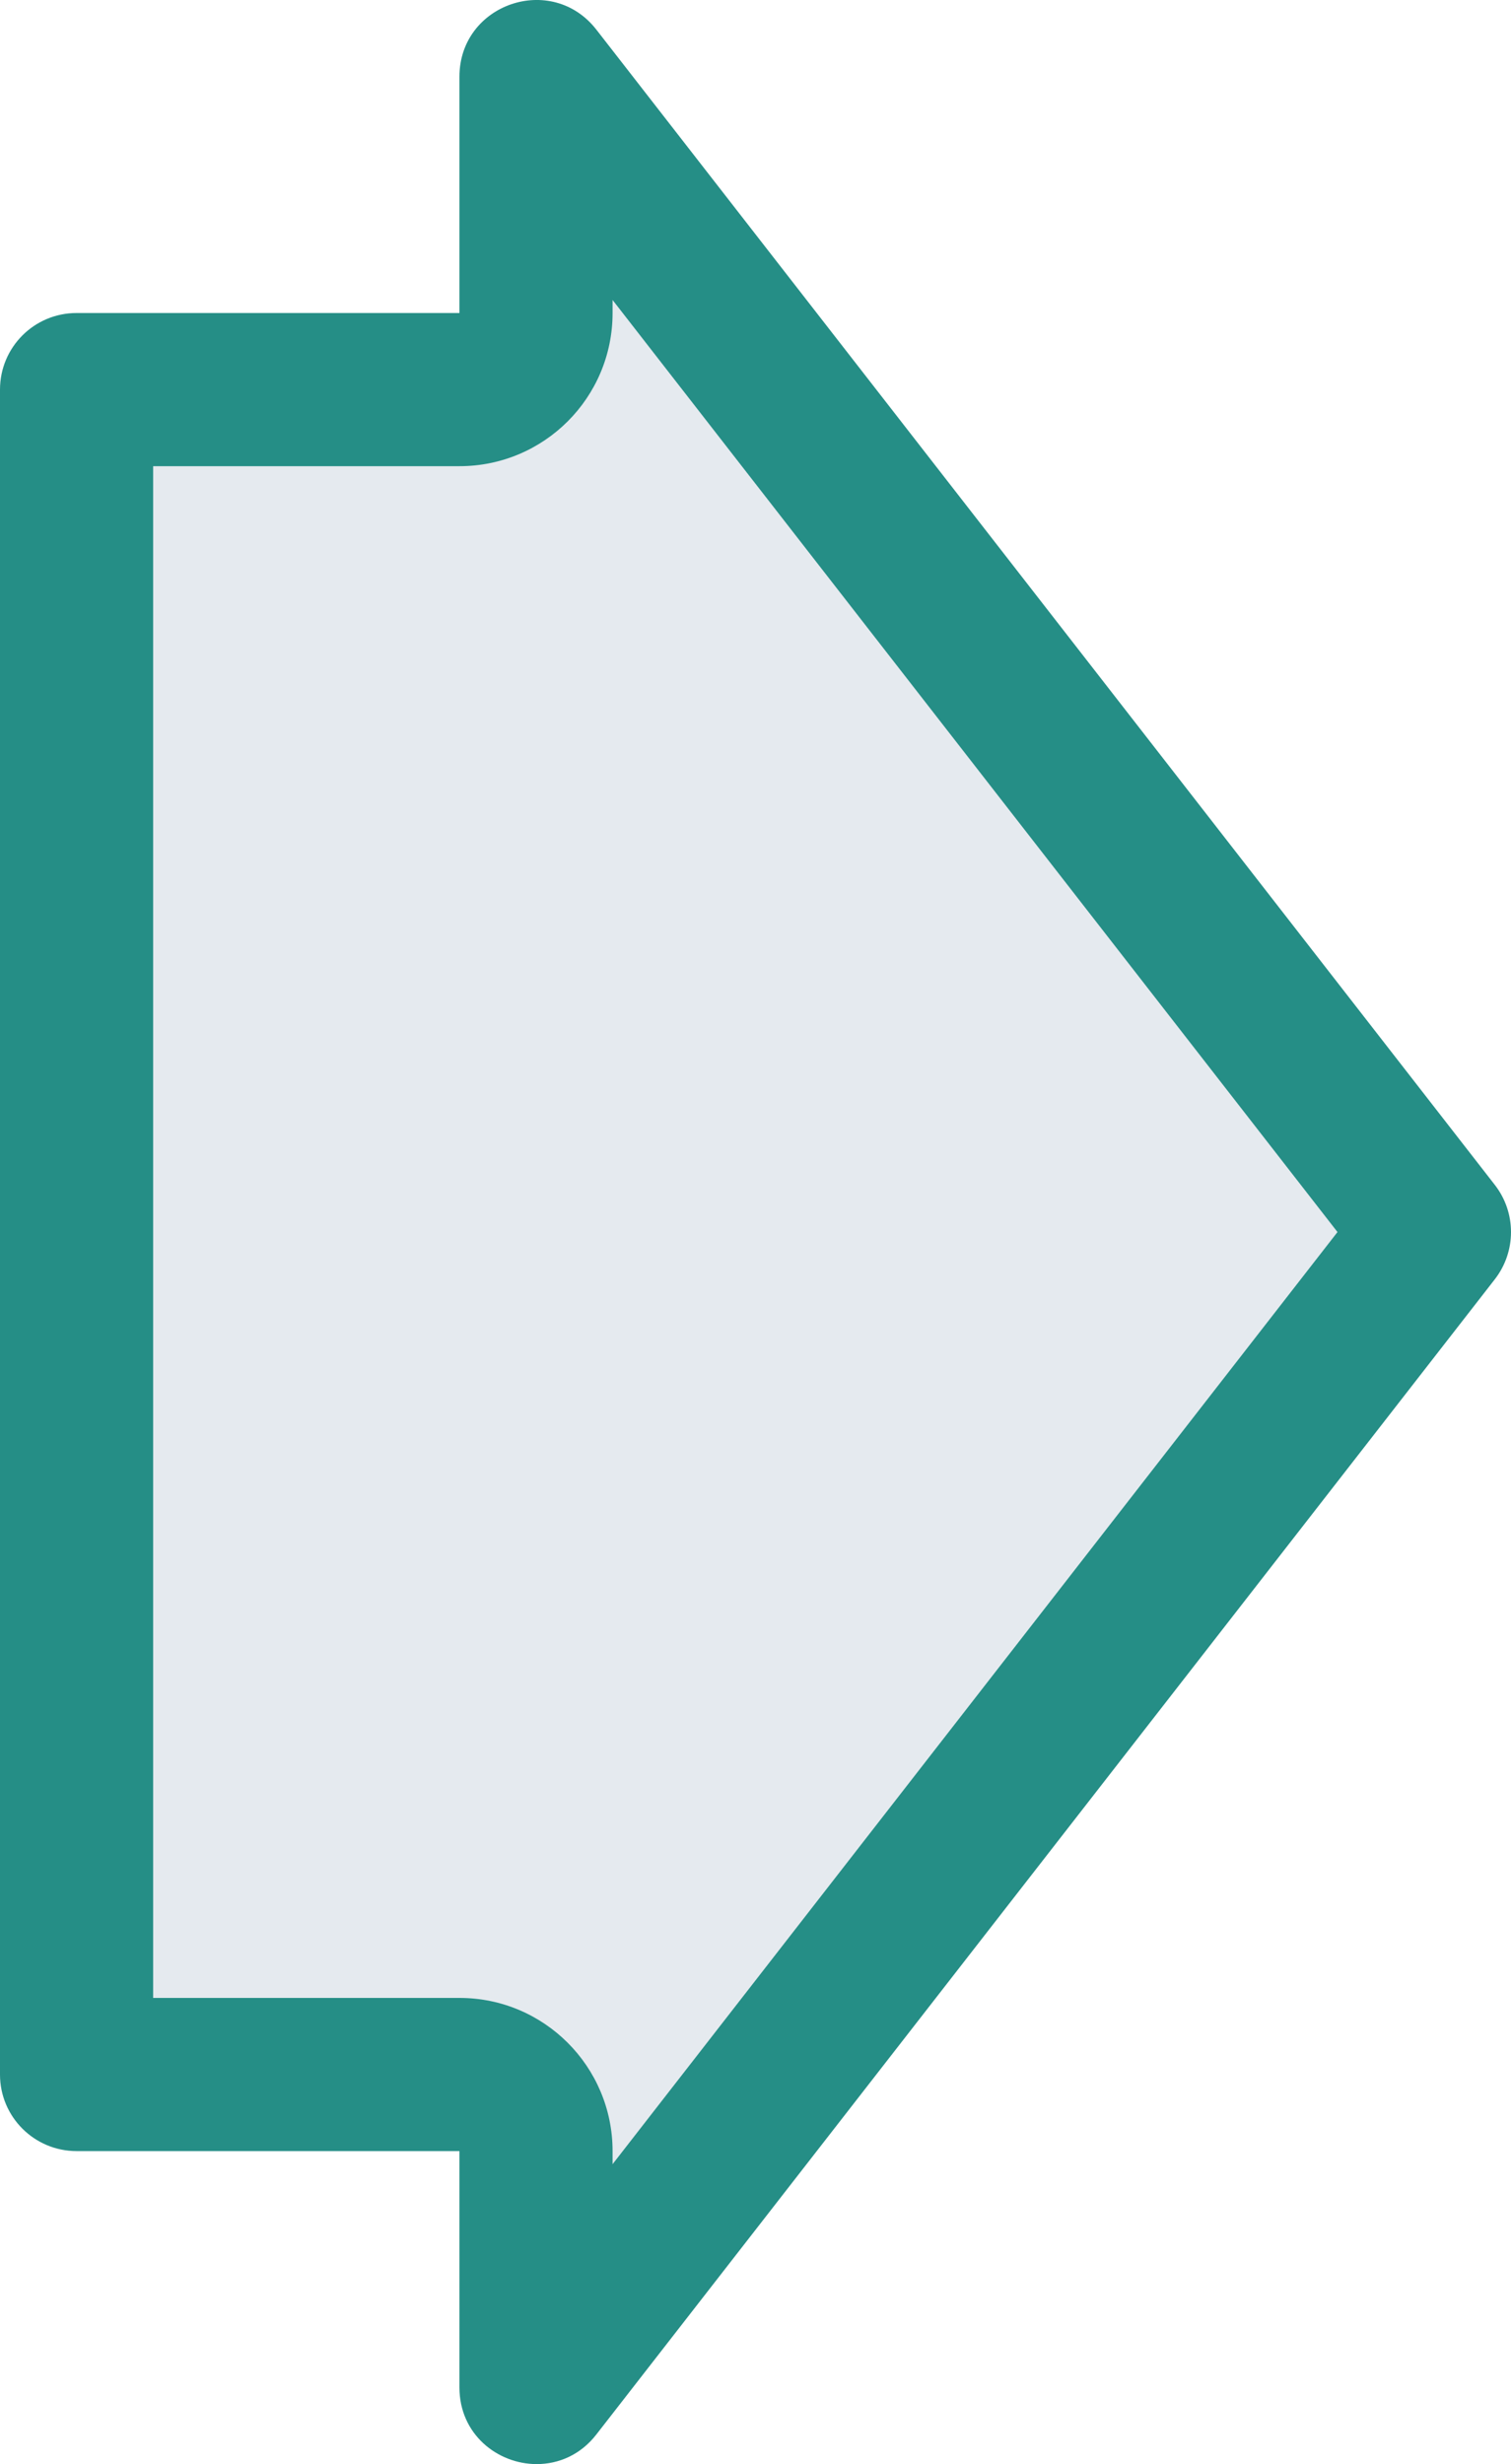 <svg xmlns="http://www.w3.org/2000/svg" width="19.733" height="32.175" viewBox="0 0 19.733 32.175">
  <g id="合体_7" data-name="合体 7" transform="translate(0.133 -1.825)" fill="#e5eaef" stroke-linecap="round" stroke-linejoin="round">
    <path d="M 6.867 32.997 L 6.867 29.912 L 6.867 28.912 L 5.867 28.912 L 0.867 28.912 L 0.867 6.912 L 5.867 6.912 L 6.867 6.912 L 6.867 5.912 L 6.867 2.827 L 18.6 17.912 L 6.867 32.997 L 6.867 32.997 Z" stroke="none"/>
    <path d="M 7.867 30.083 L 17.334 17.912 L 7.867 5.742 L 7.867 5.912 C 7.867 7.017 6.972 7.912 5.867 7.912 L 1.867 7.912 L 1.867 27.912 L 5.867 27.912 C 6.972 27.912 7.867 28.808 7.867 29.912 L 7.867 30.083 M 6.876 33.999 C 6.365 33.999 5.867 33.61 5.867 32.998 L 5.867 29.912 L 0.867 29.912 C 0.314 29.912 -0.133 29.464 -0.133 28.913 L -0.133 6.912 C -0.133 6.359 0.314 5.912 0.867 5.912 L 5.867 5.912 L 5.867 2.827 C 5.867 1.875 7.071 1.461 7.656 2.213 L 19.39 17.298 C 19.67 17.659 19.67 18.165 19.39 18.527 L 7.656 33.611 C 7.448 33.88 7.16 33.999 6.876 33.999 Z" stroke="none" fill="#258e86"/>
  </g>
</svg>
